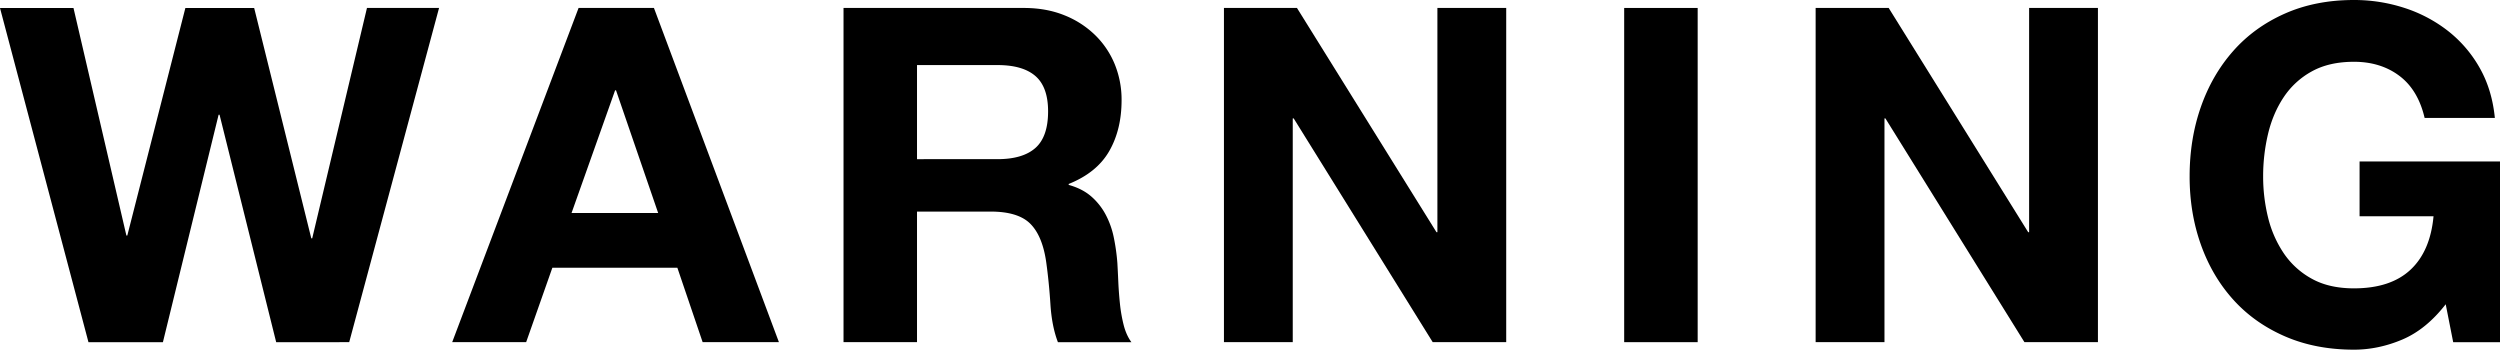 <svg id="Ebene_1" data-name="Ebene 1" xmlns="http://www.w3.org/2000/svg" viewBox="0 0 3867.35 540.93"><path d="M1493.56,3258.88,1405.94,2907h-1.44l-86.18,351.93H1203.18l-136.86-517H1180l81.83,351.93h1.44l89.8-351.93h106.45l88.34,356.27h1.45L1634,2741.85h111.52l-139,517Z" transform="translate(-1066.32 -2729.54)"/><path d="M2077.93,2741.85l193.34,517h-118l-39.11-115.14H1920.79l-40.55,115.14H1765.83l195.51-517Zm6.52,317.16-65.18-189.72h-1.44L1950.48,3059Z" transform="translate(-1066.32 -2729.54)"/><path d="M2650,2741.85q34.76,0,62.64,11.22a144.39,144.39,0,0,1,47.79,30.78,133.61,133.61,0,0,1,30.41,45.26,145.07,145.07,0,0,1,10.5,55.39q0,45.63-19.19,78.93t-62.63,50.69v1.45q21,5.8,34.76,17.74a98.59,98.59,0,0,1,22.44,28.24,131.73,131.73,0,0,1,12.67,35.84,312.65,312.65,0,0,1,5.44,39.11q.7,12.32,1.44,29t2.54,34a228.28,228.28,0,0,0,5.79,32.95q4,15.57,11.95,26.43H2702.85q-9.42-24.62-11.59-58.66t-6.51-65.17q-5.8-40.55-24.62-59.38t-61.55-18.83h-113.7v202H2371.2v-517Zm-40.55,233.89q39.11,0,58.65-17.38t19.56-56.48q0-37.65-19.56-54.67t-58.65-17H2484.88v145.55Z" transform="translate(-1066.32 -2729.54)"/><path d="M3072.65,2741.85l215.8,346.86h1.44V2741.85h106.45v517H3282.65l-215.06-346.14h-1.46v346.14H2959.69v-517Z" transform="translate(-1066.32 -2729.54)"/><path d="M3692.51,2741.85v517H3578.83v-517Z" transform="translate(-1066.32 -2729.54)"/><path d="M3988,2741.85l215.79,346.86h1.45V2741.85h106.45v517H4198l-215.06-346.14h-1.45v346.14H3875v-517Z" transform="translate(-1066.32 -2729.54)"/><path d="M4782.33,3254.89q-36.93,15.57-74.59,15.57-59.37,0-106.81-20.64t-80-56.84q-32.6-36.2-50-85.08t-17.39-105.37q0-57.92,17.39-107.53t50-86.53q32.58-36.93,80-57.93t106.81-21a251.12,251.12,0,0,1,77.12,11.94,218.71,218.71,0,0,1,67.35,35.13,192.59,192.59,0,0,1,49.6,57.2q19.56,34.05,23.9,78.2H4817.09q-10.16-43.44-39.11-65.17t-70.24-21.72q-38.39,0-65.16,14.84a123,123,0,0,0-43.46,39.83q-16.66,25-24.26,56.85a283.4,283.4,0,0,0-7.6,65.89,263.55,263.55,0,0,0,7.6,63.36,171,171,0,0,0,24.26,55.4,124.17,124.17,0,0,0,43.46,39.47q26.76,14.85,65.16,14.84,56.49,0,87.27-28.6t35.84-82.92H4716.44v-84.72h217.24v279.52h-72.42l-11.58-58.66Q4819.26,3239.33,4782.33,3254.89Z" transform="translate(-1066.32 -2729.54)"/></svg>